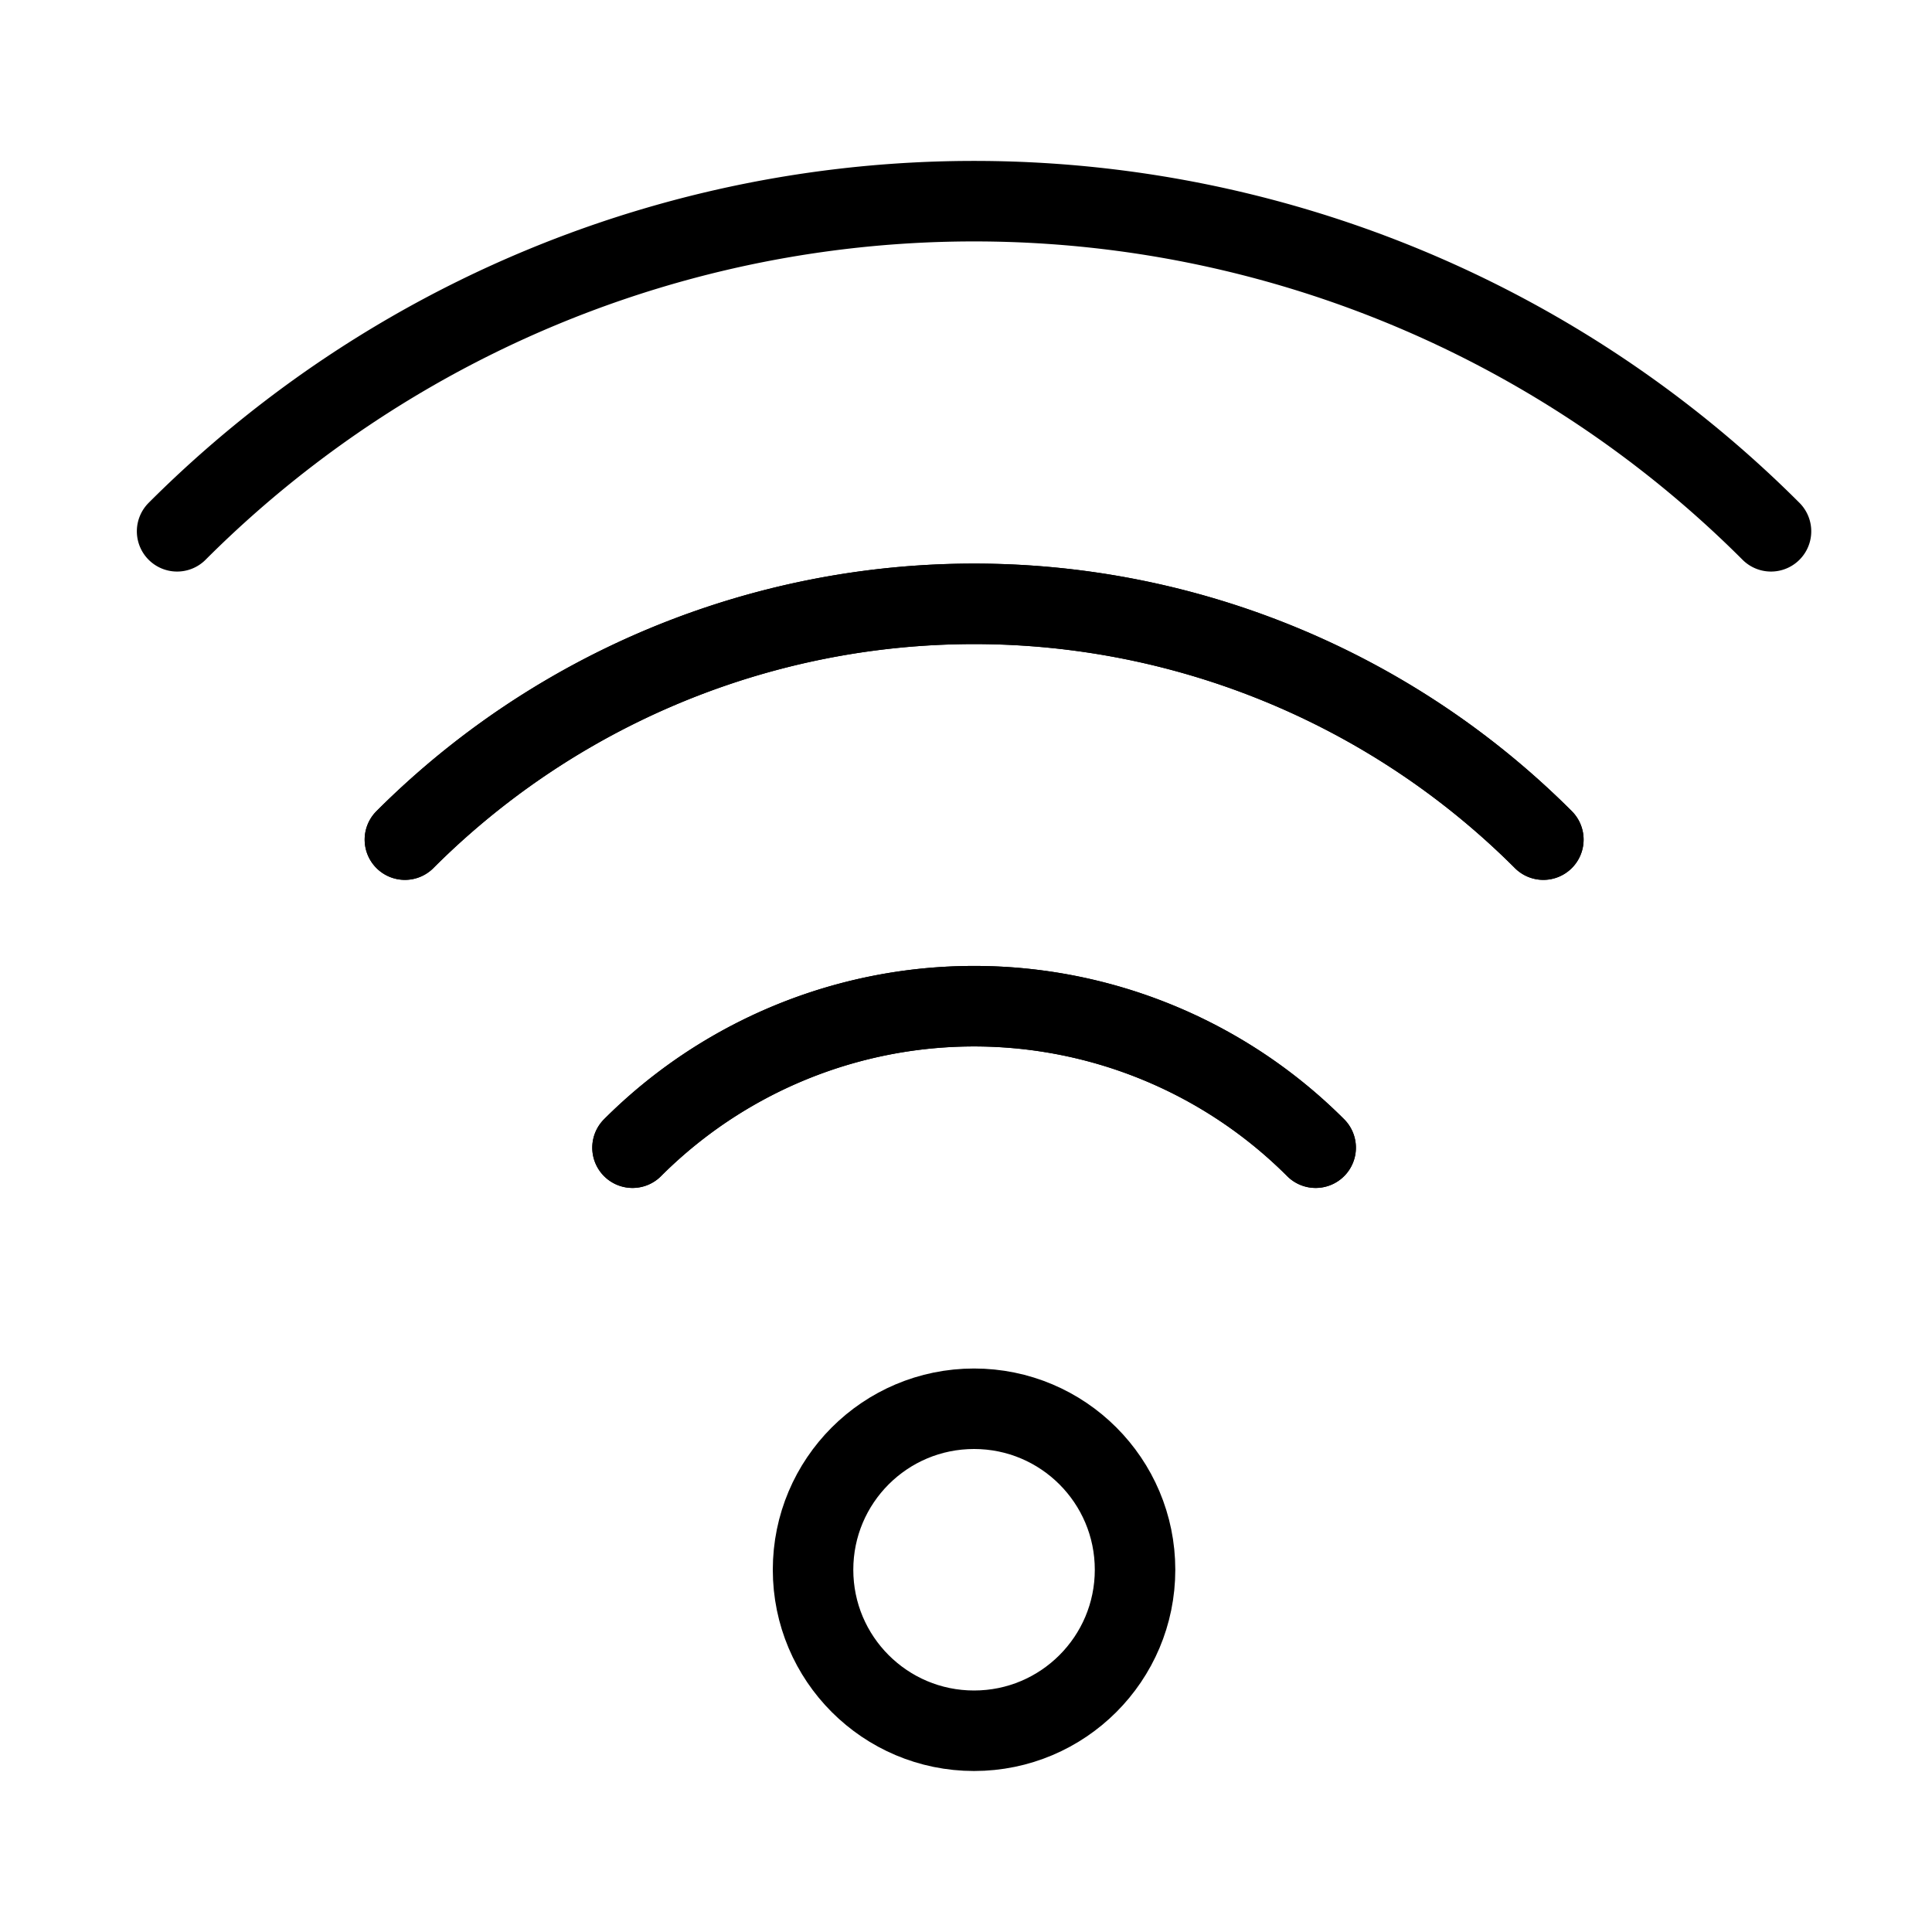 <svg xmlns="http://www.w3.org/2000/svg" viewBox="0 0 24 24"><defs><style>.a{fill:none;stroke:#000;stroke-linecap:round;stroke-linejoin:round;}</style></defs><title>wifi</title><path class="a" d="M5.03,10.43a10,10,0,0,1,14.142,0"/><path class="a" d="M22,6.6a14,14,0,0,0-19.8,0"/><path class="a" d="M7.857,14.257a6,6,0,0,1,8.486,0"/><path class="a" d="M19.172,10.43a10,10,0,0,0-14.142,0"/><path class="a" d="M16.344,14.257a6,6,0,0,0-8.486,0"/><circle class="a" cx="12.1" cy="19.5" r="2"/></svg>